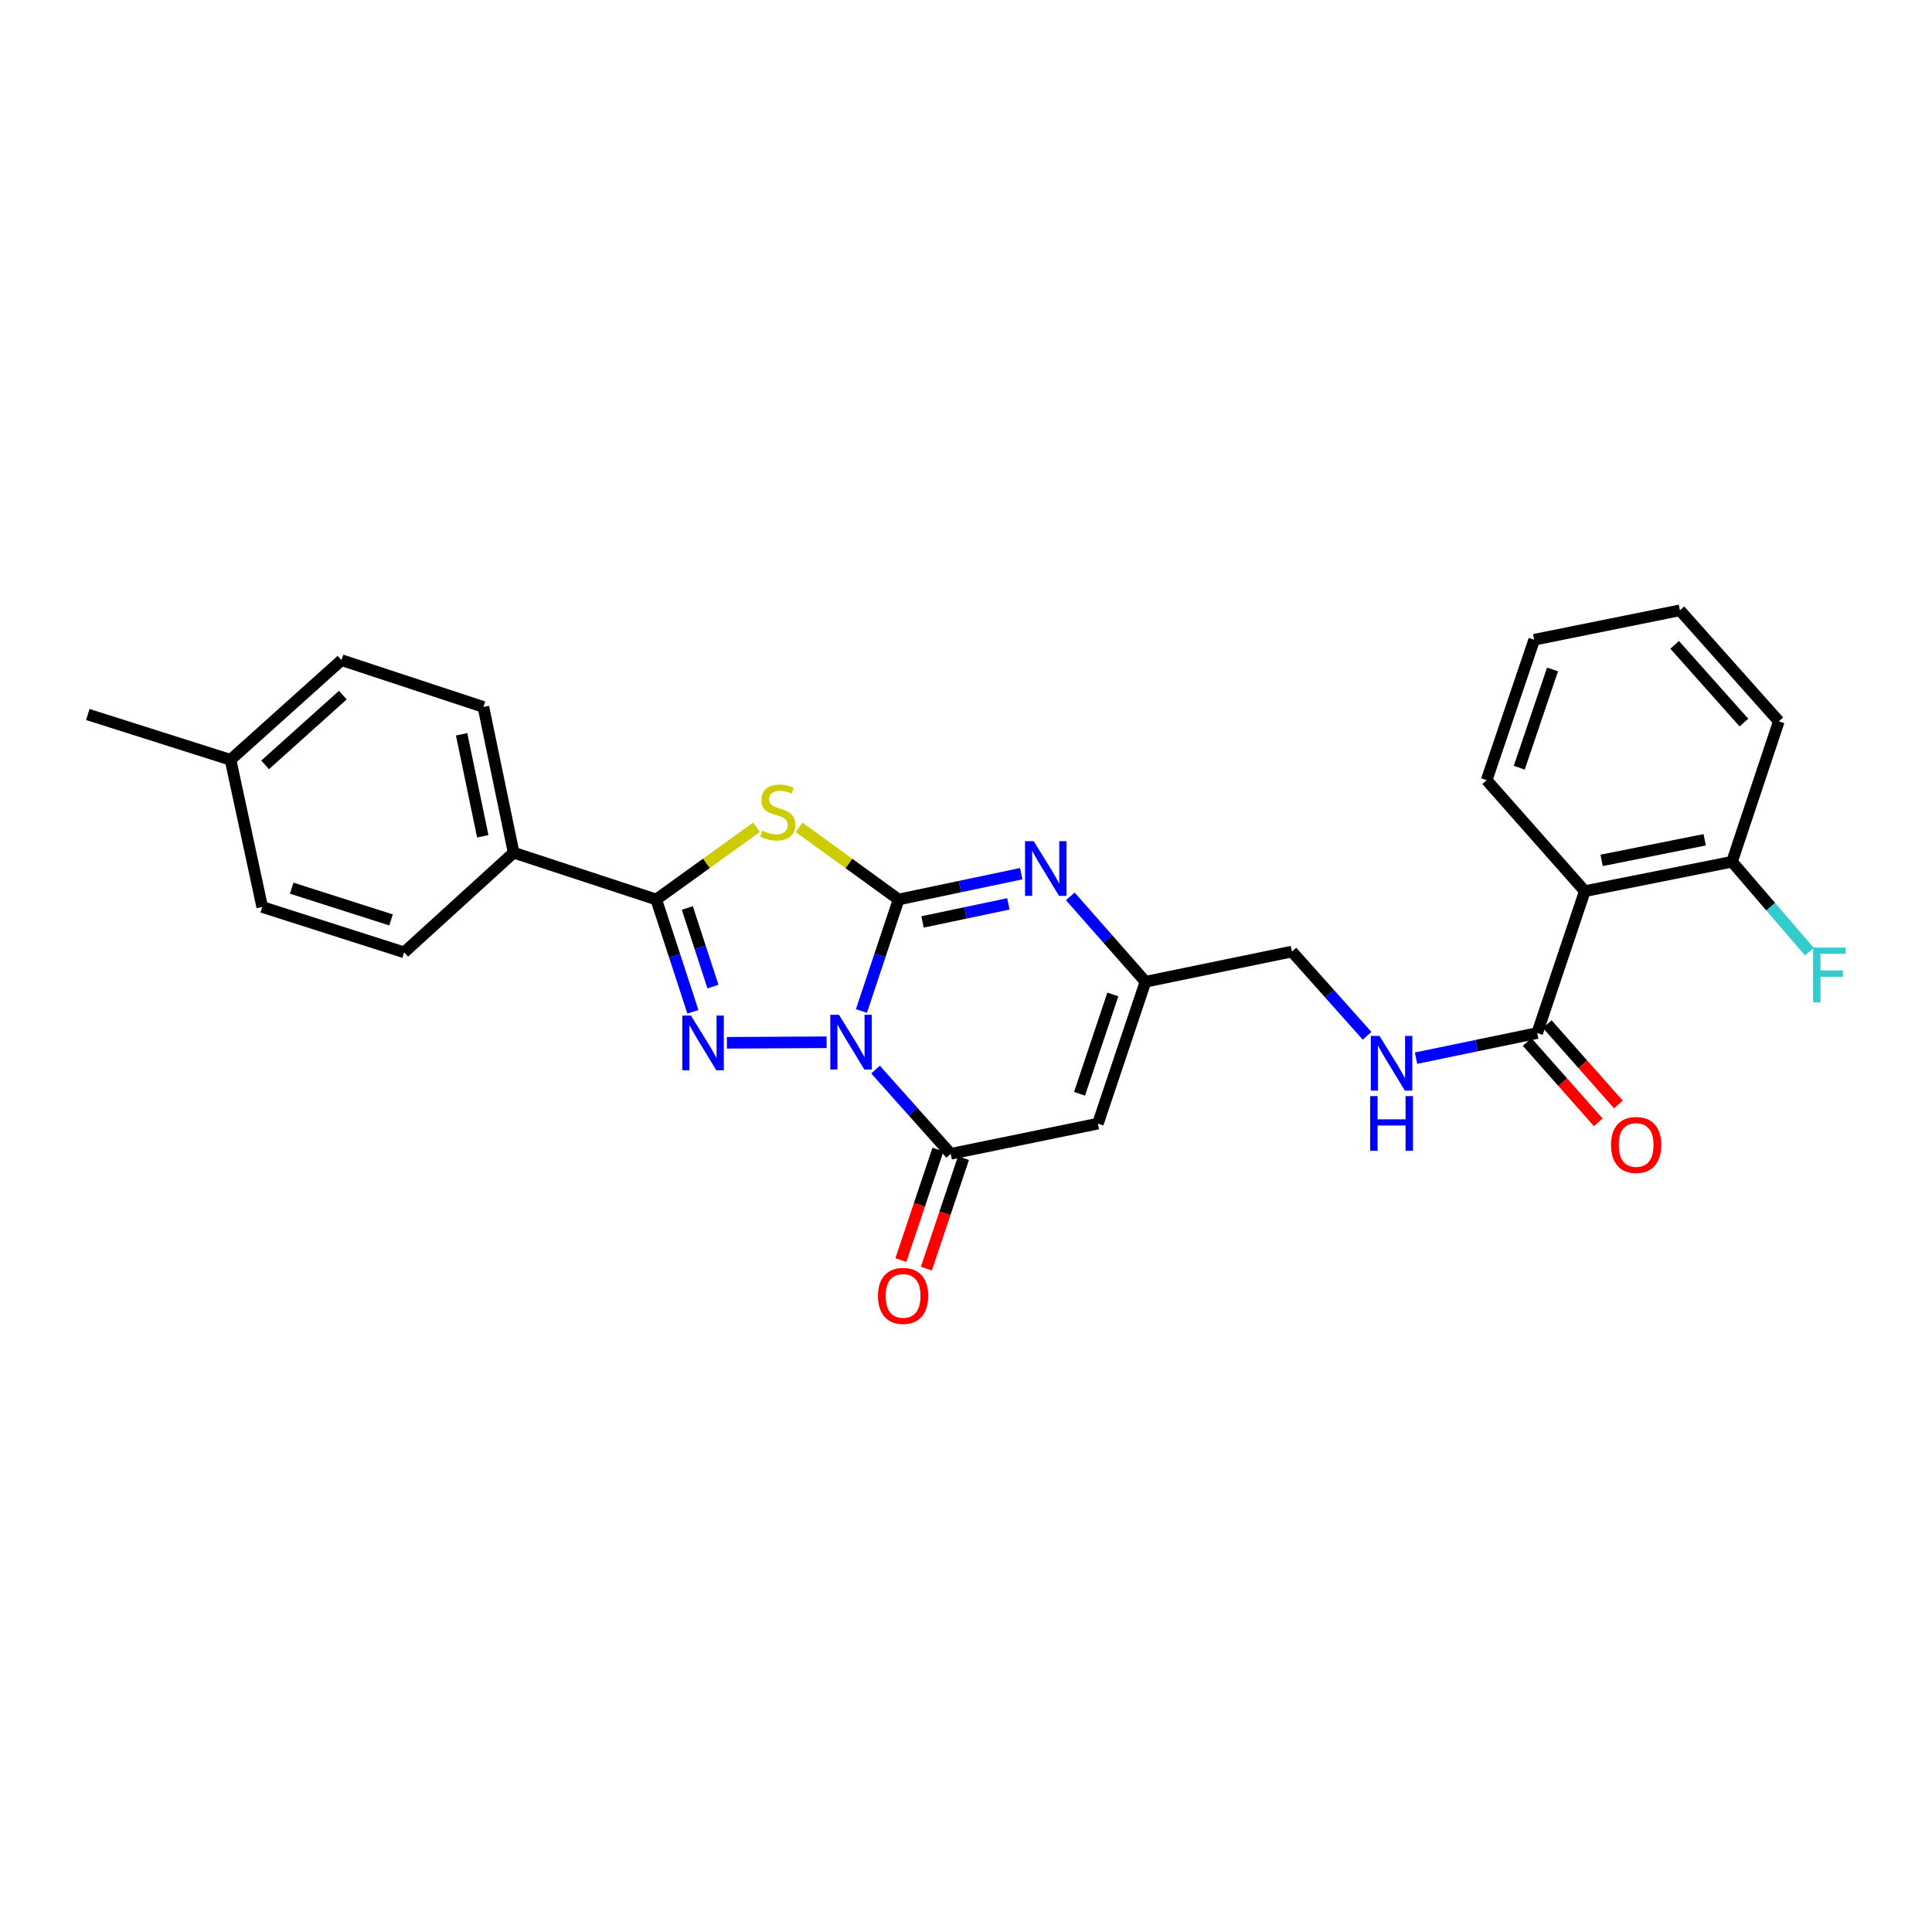 <?xml version='1.0' encoding='iso-8859-1'?>
<svg version='1.1' baseProfile='full'
              xmlns='http://www.w3.org/2000/svg'
                      xmlns:rdkit='http://www.rdkit.org/xml'
                      xmlns:xlink='http://www.w3.org/1999/xlink'
                  xml:space='preserve'
width='1000px' height='1000px' viewBox='0 0 1000 1000'>
<!-- END OF HEADER -->
<rect style='opacity:1.0;fill:#FFFFFF;stroke:none' width='1000' height='1000' x='0' y='0'> </rect>
<path class='bond-0' d='M 445.876,523.3 L 455.496,494.437' style='fill:none;fill-rule:evenodd;stroke:#0000FF;stroke-width:6px;stroke-linecap:butt;stroke-linejoin:miter;stroke-opacity:1' />
<path class='bond-0' d='M 455.496,494.437 L 465.116,465.575' style='fill:none;fill-rule:evenodd;stroke:#000000;stroke-width:6px;stroke-linecap:butt;stroke-linejoin:miter;stroke-opacity:1' />
<path class='bond-1' d='M 427.853,539.473 L 376.24,539.75' style='fill:none;fill-rule:evenodd;stroke:#0000FF;stroke-width:6px;stroke-linecap:butt;stroke-linejoin:miter;stroke-opacity:1' />
<path class='bond-4' d='M 453.185,553.615 L 472.637,575.418' style='fill:none;fill-rule:evenodd;stroke:#0000FF;stroke-width:6px;stroke-linecap:butt;stroke-linejoin:miter;stroke-opacity:1' />
<path class='bond-4' d='M 472.637,575.418 L 492.09,597.221' style='fill:none;fill-rule:evenodd;stroke:#000000;stroke-width:6px;stroke-linecap:butt;stroke-linejoin:miter;stroke-opacity:1' />
<path class='bond-2' d='M 465.116,465.575 L 439.359,446.903' style='fill:none;fill-rule:evenodd;stroke:#000000;stroke-width:6px;stroke-linecap:butt;stroke-linejoin:miter;stroke-opacity:1' />
<path class='bond-2' d='M 439.359,446.903 L 413.602,428.231' style='fill:none;fill-rule:evenodd;stroke:#CCCC00;stroke-width:6px;stroke-linecap:butt;stroke-linejoin:miter;stroke-opacity:1' />
<path class='bond-5' d='M 465.116,465.575 L 496.863,458.894' style='fill:none;fill-rule:evenodd;stroke:#000000;stroke-width:6px;stroke-linecap:butt;stroke-linejoin:miter;stroke-opacity:1' />
<path class='bond-5' d='M 496.863,458.894 L 528.611,452.213' style='fill:none;fill-rule:evenodd;stroke:#0000FF;stroke-width:6px;stroke-linecap:butt;stroke-linejoin:miter;stroke-opacity:1' />
<path class='bond-5' d='M 477.506,477.192 L 499.73,472.516' style='fill:none;fill-rule:evenodd;stroke:#000000;stroke-width:6px;stroke-linecap:butt;stroke-linejoin:miter;stroke-opacity:1' />
<path class='bond-5' d='M 499.73,472.516 L 521.953,467.839' style='fill:none;fill-rule:evenodd;stroke:#0000FF;stroke-width:6px;stroke-linecap:butt;stroke-linejoin:miter;stroke-opacity:1' />
<path class='bond-3' d='M 358.642,523.703 L 349.157,494.639' style='fill:none;fill-rule:evenodd;stroke:#0000FF;stroke-width:6px;stroke-linecap:butt;stroke-linejoin:miter;stroke-opacity:1' />
<path class='bond-3' d='M 349.157,494.639 L 339.672,465.575' style='fill:none;fill-rule:evenodd;stroke:#000000;stroke-width:6px;stroke-linecap:butt;stroke-linejoin:miter;stroke-opacity:1' />
<path class='bond-3' d='M 369.03,510.665 L 362.39,490.32' style='fill:none;fill-rule:evenodd;stroke:#0000FF;stroke-width:6px;stroke-linecap:butt;stroke-linejoin:miter;stroke-opacity:1' />
<path class='bond-3' d='M 362.39,490.32 L 355.751,469.975' style='fill:none;fill-rule:evenodd;stroke:#000000;stroke-width:6px;stroke-linecap:butt;stroke-linejoin:miter;stroke-opacity:1' />
<path class='bond-27' d='M 391.572,428.187 L 365.622,446.881' style='fill:none;fill-rule:evenodd;stroke:#CCCC00;stroke-width:6px;stroke-linecap:butt;stroke-linejoin:miter;stroke-opacity:1' />
<path class='bond-27' d='M 365.622,446.881 L 339.672,465.575' style='fill:none;fill-rule:evenodd;stroke:#000000;stroke-width:6px;stroke-linecap:butt;stroke-linejoin:miter;stroke-opacity:1' />
<path class='bond-10' d='M 339.672,465.575 L 265.857,441.346' style='fill:none;fill-rule:evenodd;stroke:#000000;stroke-width:6px;stroke-linecap:butt;stroke-linejoin:miter;stroke-opacity:1' />
<path class='bond-6' d='M 492.09,597.221 L 568.272,581.591' style='fill:none;fill-rule:evenodd;stroke:#000000;stroke-width:6px;stroke-linecap:butt;stroke-linejoin:miter;stroke-opacity:1' />
<path class='bond-12' d='M 485.491,595.007 L 475.895,623.608' style='fill:none;fill-rule:evenodd;stroke:#000000;stroke-width:6px;stroke-linecap:butt;stroke-linejoin:miter;stroke-opacity:1' />
<path class='bond-12' d='M 475.895,623.608 L 466.299,652.209' style='fill:none;fill-rule:evenodd;stroke:#FF0000;stroke-width:6px;stroke-linecap:butt;stroke-linejoin:miter;stroke-opacity:1' />
<path class='bond-12' d='M 498.688,599.435 L 489.092,628.036' style='fill:none;fill-rule:evenodd;stroke:#000000;stroke-width:6px;stroke-linecap:butt;stroke-linejoin:miter;stroke-opacity:1' />
<path class='bond-12' d='M 489.092,628.036 L 479.496,656.637' style='fill:none;fill-rule:evenodd;stroke:#FF0000;stroke-width:6px;stroke-linecap:butt;stroke-linejoin:miter;stroke-opacity:1' />
<path class='bond-28' d='M 553.989,463.959 L 573.442,486.053' style='fill:none;fill-rule:evenodd;stroke:#0000FF;stroke-width:6px;stroke-linecap:butt;stroke-linejoin:miter;stroke-opacity:1' />
<path class='bond-28' d='M 573.442,486.053 L 592.895,508.147' style='fill:none;fill-rule:evenodd;stroke:#000000;stroke-width:6px;stroke-linecap:butt;stroke-linejoin:miter;stroke-opacity:1' />
<path class='bond-7' d='M 568.272,581.591 L 592.895,508.147' style='fill:none;fill-rule:evenodd;stroke:#000000;stroke-width:6px;stroke-linecap:butt;stroke-linejoin:miter;stroke-opacity:1' />
<path class='bond-7' d='M 558.767,566.15 L 576.003,514.739' style='fill:none;fill-rule:evenodd;stroke:#000000;stroke-width:6px;stroke-linecap:butt;stroke-linejoin:miter;stroke-opacity:1' />
<path class='bond-15' d='M 592.895,508.147 L 668.698,492.518' style='fill:none;fill-rule:evenodd;stroke:#000000;stroke-width:6px;stroke-linecap:butt;stroke-linejoin:miter;stroke-opacity:1' />
<path class='bond-8' d='M 820.296,461.26 L 795.657,534.704' style='fill:none;fill-rule:evenodd;stroke:#000000;stroke-width:6px;stroke-linecap:butt;stroke-linejoin:miter;stroke-opacity:1' />
<path class='bond-13' d='M 820.296,461.26 L 896.493,446.04' style='fill:none;fill-rule:evenodd;stroke:#000000;stroke-width:6px;stroke-linecap:butt;stroke-linejoin:miter;stroke-opacity:1' />
<path class='bond-13' d='M 828.999,445.326 L 882.337,434.673' style='fill:none;fill-rule:evenodd;stroke:#000000;stroke-width:6px;stroke-linecap:butt;stroke-linejoin:miter;stroke-opacity:1' />
<path class='bond-22' d='M 820.296,461.26 L 769.487,403.808' style='fill:none;fill-rule:evenodd;stroke:#000000;stroke-width:6px;stroke-linecap:butt;stroke-linejoin:miter;stroke-opacity:1' />
<path class='bond-9' d='M 795.657,534.704 L 764.3,541.205' style='fill:none;fill-rule:evenodd;stroke:#000000;stroke-width:6px;stroke-linecap:butt;stroke-linejoin:miter;stroke-opacity:1' />
<path class='bond-9' d='M 764.3,541.205 L 732.944,547.707' style='fill:none;fill-rule:evenodd;stroke:#0000FF;stroke-width:6px;stroke-linecap:butt;stroke-linejoin:miter;stroke-opacity:1' />
<path class='bond-14' d='M 790.445,539.317 L 808.854,560.114' style='fill:none;fill-rule:evenodd;stroke:#000000;stroke-width:6px;stroke-linecap:butt;stroke-linejoin:miter;stroke-opacity:1' />
<path class='bond-14' d='M 808.854,560.114 L 827.263,580.912' style='fill:none;fill-rule:evenodd;stroke:#FF0000;stroke-width:6px;stroke-linecap:butt;stroke-linejoin:miter;stroke-opacity:1' />
<path class='bond-14' d='M 800.869,530.091 L 819.278,550.888' style='fill:none;fill-rule:evenodd;stroke:#000000;stroke-width:6px;stroke-linecap:butt;stroke-linejoin:miter;stroke-opacity:1' />
<path class='bond-14' d='M 819.278,550.888 L 837.686,571.685' style='fill:none;fill-rule:evenodd;stroke:#FF0000;stroke-width:6px;stroke-linecap:butt;stroke-linejoin:miter;stroke-opacity:1' />
<path class='bond-16' d='M 265.857,441.346 L 250.212,365.922' style='fill:none;fill-rule:evenodd;stroke:#000000;stroke-width:6px;stroke-linecap:butt;stroke-linejoin:miter;stroke-opacity:1' />
<path class='bond-16' d='M 249.88,432.86 L 238.929,380.063' style='fill:none;fill-rule:evenodd;stroke:#000000;stroke-width:6px;stroke-linecap:butt;stroke-linejoin:miter;stroke-opacity:1' />
<path class='bond-17' d='M 265.857,441.346 L 209.194,492.928' style='fill:none;fill-rule:evenodd;stroke:#000000;stroke-width:6px;stroke-linecap:butt;stroke-linejoin:miter;stroke-opacity:1' />
<path class='bond-11' d='M 707.602,536.124 L 688.15,514.321' style='fill:none;fill-rule:evenodd;stroke:#0000FF;stroke-width:6px;stroke-linecap:butt;stroke-linejoin:miter;stroke-opacity:1' />
<path class='bond-11' d='M 688.15,514.321 L 668.698,492.518' style='fill:none;fill-rule:evenodd;stroke:#000000;stroke-width:6px;stroke-linecap:butt;stroke-linejoin:miter;stroke-opacity:1' />
<path class='bond-18' d='M 896.493,446.04 L 916.516,469.317' style='fill:none;fill-rule:evenodd;stroke:#000000;stroke-width:6px;stroke-linecap:butt;stroke-linejoin:miter;stroke-opacity:1' />
<path class='bond-18' d='M 916.516,469.317 L 936.539,492.594' style='fill:none;fill-rule:evenodd;stroke:#33CCCC;stroke-width:6px;stroke-linecap:butt;stroke-linejoin:miter;stroke-opacity:1' />
<path class='bond-23' d='M 896.493,446.04 L 920.722,373.362' style='fill:none;fill-rule:evenodd;stroke:#000000;stroke-width:6px;stroke-linecap:butt;stroke-linejoin:miter;stroke-opacity:1' />
<path class='bond-19' d='M 250.212,365.922 L 176.768,341.693' style='fill:none;fill-rule:evenodd;stroke:#000000;stroke-width:6px;stroke-linecap:butt;stroke-linejoin:miter;stroke-opacity:1' />
<path class='bond-20' d='M 209.194,492.928 L 135.727,469.457' style='fill:none;fill-rule:evenodd;stroke:#000000;stroke-width:6px;stroke-linecap:butt;stroke-linejoin:miter;stroke-opacity:1' />
<path class='bond-20' d='M 202.41,476.147 L 150.983,459.718' style='fill:none;fill-rule:evenodd;stroke:#000000;stroke-width:6px;stroke-linecap:butt;stroke-linejoin:miter;stroke-opacity:1' />
<path class='bond-29' d='M 176.768,341.693 L 119.316,393.275' style='fill:none;fill-rule:evenodd;stroke:#000000;stroke-width:6px;stroke-linecap:butt;stroke-linejoin:miter;stroke-opacity:1' />
<path class='bond-29' d='M 177.45,359.789 L 137.234,395.896' style='fill:none;fill-rule:evenodd;stroke:#000000;stroke-width:6px;stroke-linecap:butt;stroke-linejoin:miter;stroke-opacity:1' />
<path class='bond-21' d='M 135.727,469.457 L 119.316,393.275' style='fill:none;fill-rule:evenodd;stroke:#000000;stroke-width:6px;stroke-linecap:butt;stroke-linejoin:miter;stroke-opacity:1' />
<path class='bond-24' d='M 119.316,393.275 L 45.455,369.82' style='fill:none;fill-rule:evenodd;stroke:#000000;stroke-width:6px;stroke-linecap:butt;stroke-linejoin:miter;stroke-opacity:1' />
<path class='bond-25' d='M 769.487,403.808 L 794.095,331.13' style='fill:none;fill-rule:evenodd;stroke:#000000;stroke-width:6px;stroke-linecap:butt;stroke-linejoin:miter;stroke-opacity:1' />
<path class='bond-25' d='M 786.363,397.371 L 803.589,346.496' style='fill:none;fill-rule:evenodd;stroke:#000000;stroke-width:6px;stroke-linecap:butt;stroke-linejoin:miter;stroke-opacity:1' />
<path class='bond-30' d='M 920.722,373.362 L 869.519,315.902' style='fill:none;fill-rule:evenodd;stroke:#000000;stroke-width:6px;stroke-linecap:butt;stroke-linejoin:miter;stroke-opacity:1' />
<path class='bond-30' d='M 902.649,374.004 L 866.807,333.782' style='fill:none;fill-rule:evenodd;stroke:#000000;stroke-width:6px;stroke-linecap:butt;stroke-linejoin:miter;stroke-opacity:1' />
<path class='bond-26' d='M 794.095,331.13 L 869.519,315.902' style='fill:none;fill-rule:evenodd;stroke:#000000;stroke-width:6px;stroke-linecap:butt;stroke-linejoin:miter;stroke-opacity:1' />
<path  class='atom-0' d='M 434.248 525.246
L 443.528 540.246
Q 444.448 541.726, 445.928 544.406
Q 447.408 547.086, 447.488 547.246
L 447.488 525.246
L 451.248 525.246
L 451.248 553.566
L 447.368 553.566
L 437.408 537.166
Q 436.248 535.246, 435.008 533.046
Q 433.808 530.846, 433.448 530.166
L 433.448 553.566
L 429.768 553.566
L 429.768 525.246
L 434.248 525.246
' fill='#0000FF'/>
<path  class='atom-2' d='M 357.641 525.656
L 366.921 540.656
Q 367.841 542.136, 369.321 544.816
Q 370.801 547.496, 370.881 547.656
L 370.881 525.656
L 374.641 525.656
L 374.641 553.976
L 370.761 553.976
L 360.801 537.576
Q 359.641 535.656, 358.401 533.456
Q 357.201 531.256, 356.841 530.576
L 356.841 553.976
L 353.161 553.976
L 353.161 525.656
L 357.641 525.656
' fill='#0000FF'/>
<path  class='atom-3' d='M 394.591 429.969
Q 394.911 430.089, 396.231 430.649
Q 397.551 431.209, 398.991 431.569
Q 400.471 431.889, 401.911 431.889
Q 404.591 431.889, 406.151 430.609
Q 407.711 429.289, 407.711 427.009
Q 407.711 425.449, 406.911 424.489
Q 406.151 423.529, 404.951 423.009
Q 403.751 422.489, 401.751 421.889
Q 399.231 421.129, 397.711 420.409
Q 396.231 419.689, 395.151 418.169
Q 394.111 416.649, 394.111 414.089
Q 394.111 410.529, 396.511 408.329
Q 398.951 406.129, 403.751 406.129
Q 407.031 406.129, 410.751 407.689
L 409.831 410.769
Q 406.431 409.369, 403.871 409.369
Q 401.111 409.369, 399.591 410.529
Q 398.071 411.649, 398.111 413.609
Q 398.111 415.129, 398.871 416.049
Q 399.671 416.969, 400.791 417.489
Q 401.951 418.009, 403.871 418.609
Q 406.431 419.409, 407.951 420.209
Q 409.471 421.009, 410.551 422.649
Q 411.671 424.249, 411.671 427.009
Q 411.671 430.929, 409.031 433.049
Q 406.431 435.129, 402.071 435.129
Q 399.551 435.129, 397.631 434.569
Q 395.751 434.049, 393.511 433.129
L 394.591 429.969
' fill='#CCCC00'/>
<path  class='atom-6' d='M 535.037 435.383
L 544.317 450.383
Q 545.237 451.863, 546.717 454.543
Q 548.197 457.223, 548.277 457.383
L 548.277 435.383
L 552.037 435.383
L 552.037 463.703
L 548.157 463.703
L 538.197 447.303
Q 537.037 445.383, 535.797 443.183
Q 534.597 440.983, 534.237 440.303
L 534.237 463.703
L 530.557 463.703
L 530.557 435.383
L 535.037 435.383
' fill='#0000FF'/>
<path  class='atom-12' d='M 714.019 536.173
L 723.299 551.173
Q 724.219 552.653, 725.699 555.333
Q 727.179 558.013, 727.259 558.173
L 727.259 536.173
L 731.019 536.173
L 731.019 564.493
L 727.139 564.493
L 717.179 548.093
Q 716.019 546.173, 714.779 543.973
Q 713.579 541.773, 713.219 541.093
L 713.219 564.493
L 709.539 564.493
L 709.539 536.173
L 714.019 536.173
' fill='#0000FF'/>
<path  class='atom-12' d='M 709.199 567.325
L 713.039 567.325
L 713.039 579.365
L 727.519 579.365
L 727.519 567.325
L 731.359 567.325
L 731.359 595.645
L 727.519 595.645
L 727.519 582.565
L 713.039 582.565
L 713.039 595.645
L 709.199 595.645
L 709.199 567.325
' fill='#0000FF'/>
<path  class='atom-13' d='M 454.443 670.76
Q 454.443 663.96, 457.803 660.16
Q 461.163 656.36, 467.443 656.36
Q 473.723 656.36, 477.083 660.16
Q 480.443 663.96, 480.443 670.76
Q 480.443 677.64, 477.043 681.56
Q 473.643 685.44, 467.443 685.44
Q 461.203 685.44, 457.803 681.56
Q 454.443 677.68, 454.443 670.76
M 467.443 682.24
Q 471.763 682.24, 474.083 679.36
Q 476.443 676.44, 476.443 670.76
Q 476.443 665.2, 474.083 662.4
Q 471.763 659.56, 467.443 659.56
Q 463.123 659.56, 460.763 662.36
Q 458.443 665.16, 458.443 670.76
Q 458.443 676.48, 460.763 679.36
Q 463.123 682.24, 467.443 682.24
' fill='#FF0000'/>
<path  class='atom-15' d='M 833.86 592.63
Q 833.86 585.83, 837.22 582.03
Q 840.58 578.23, 846.86 578.23
Q 853.14 578.23, 856.5 582.03
Q 859.86 585.83, 859.86 592.63
Q 859.86 599.51, 856.46 603.43
Q 853.06 607.31, 846.86 607.31
Q 840.62 607.31, 837.22 603.43
Q 833.86 599.55, 833.86 592.63
M 846.86 604.11
Q 851.18 604.11, 853.5 601.23
Q 855.86 598.31, 855.86 592.63
Q 855.86 587.07, 853.5 584.27
Q 851.18 581.43, 846.86 581.43
Q 842.54 581.43, 840.18 584.23
Q 837.86 587.03, 837.86 592.63
Q 837.86 598.35, 840.18 601.23
Q 842.54 604.11, 846.86 604.11
' fill='#FF0000'/>
<path  class='atom-19' d='M 938.471 490.469
L 955.311 490.469
L 955.311 493.709
L 942.271 493.709
L 942.271 502.309
L 953.871 502.309
L 953.871 505.589
L 942.271 505.589
L 942.271 518.789
L 938.471 518.789
L 938.471 490.469
' fill='#33CCCC'/>
</svg>
